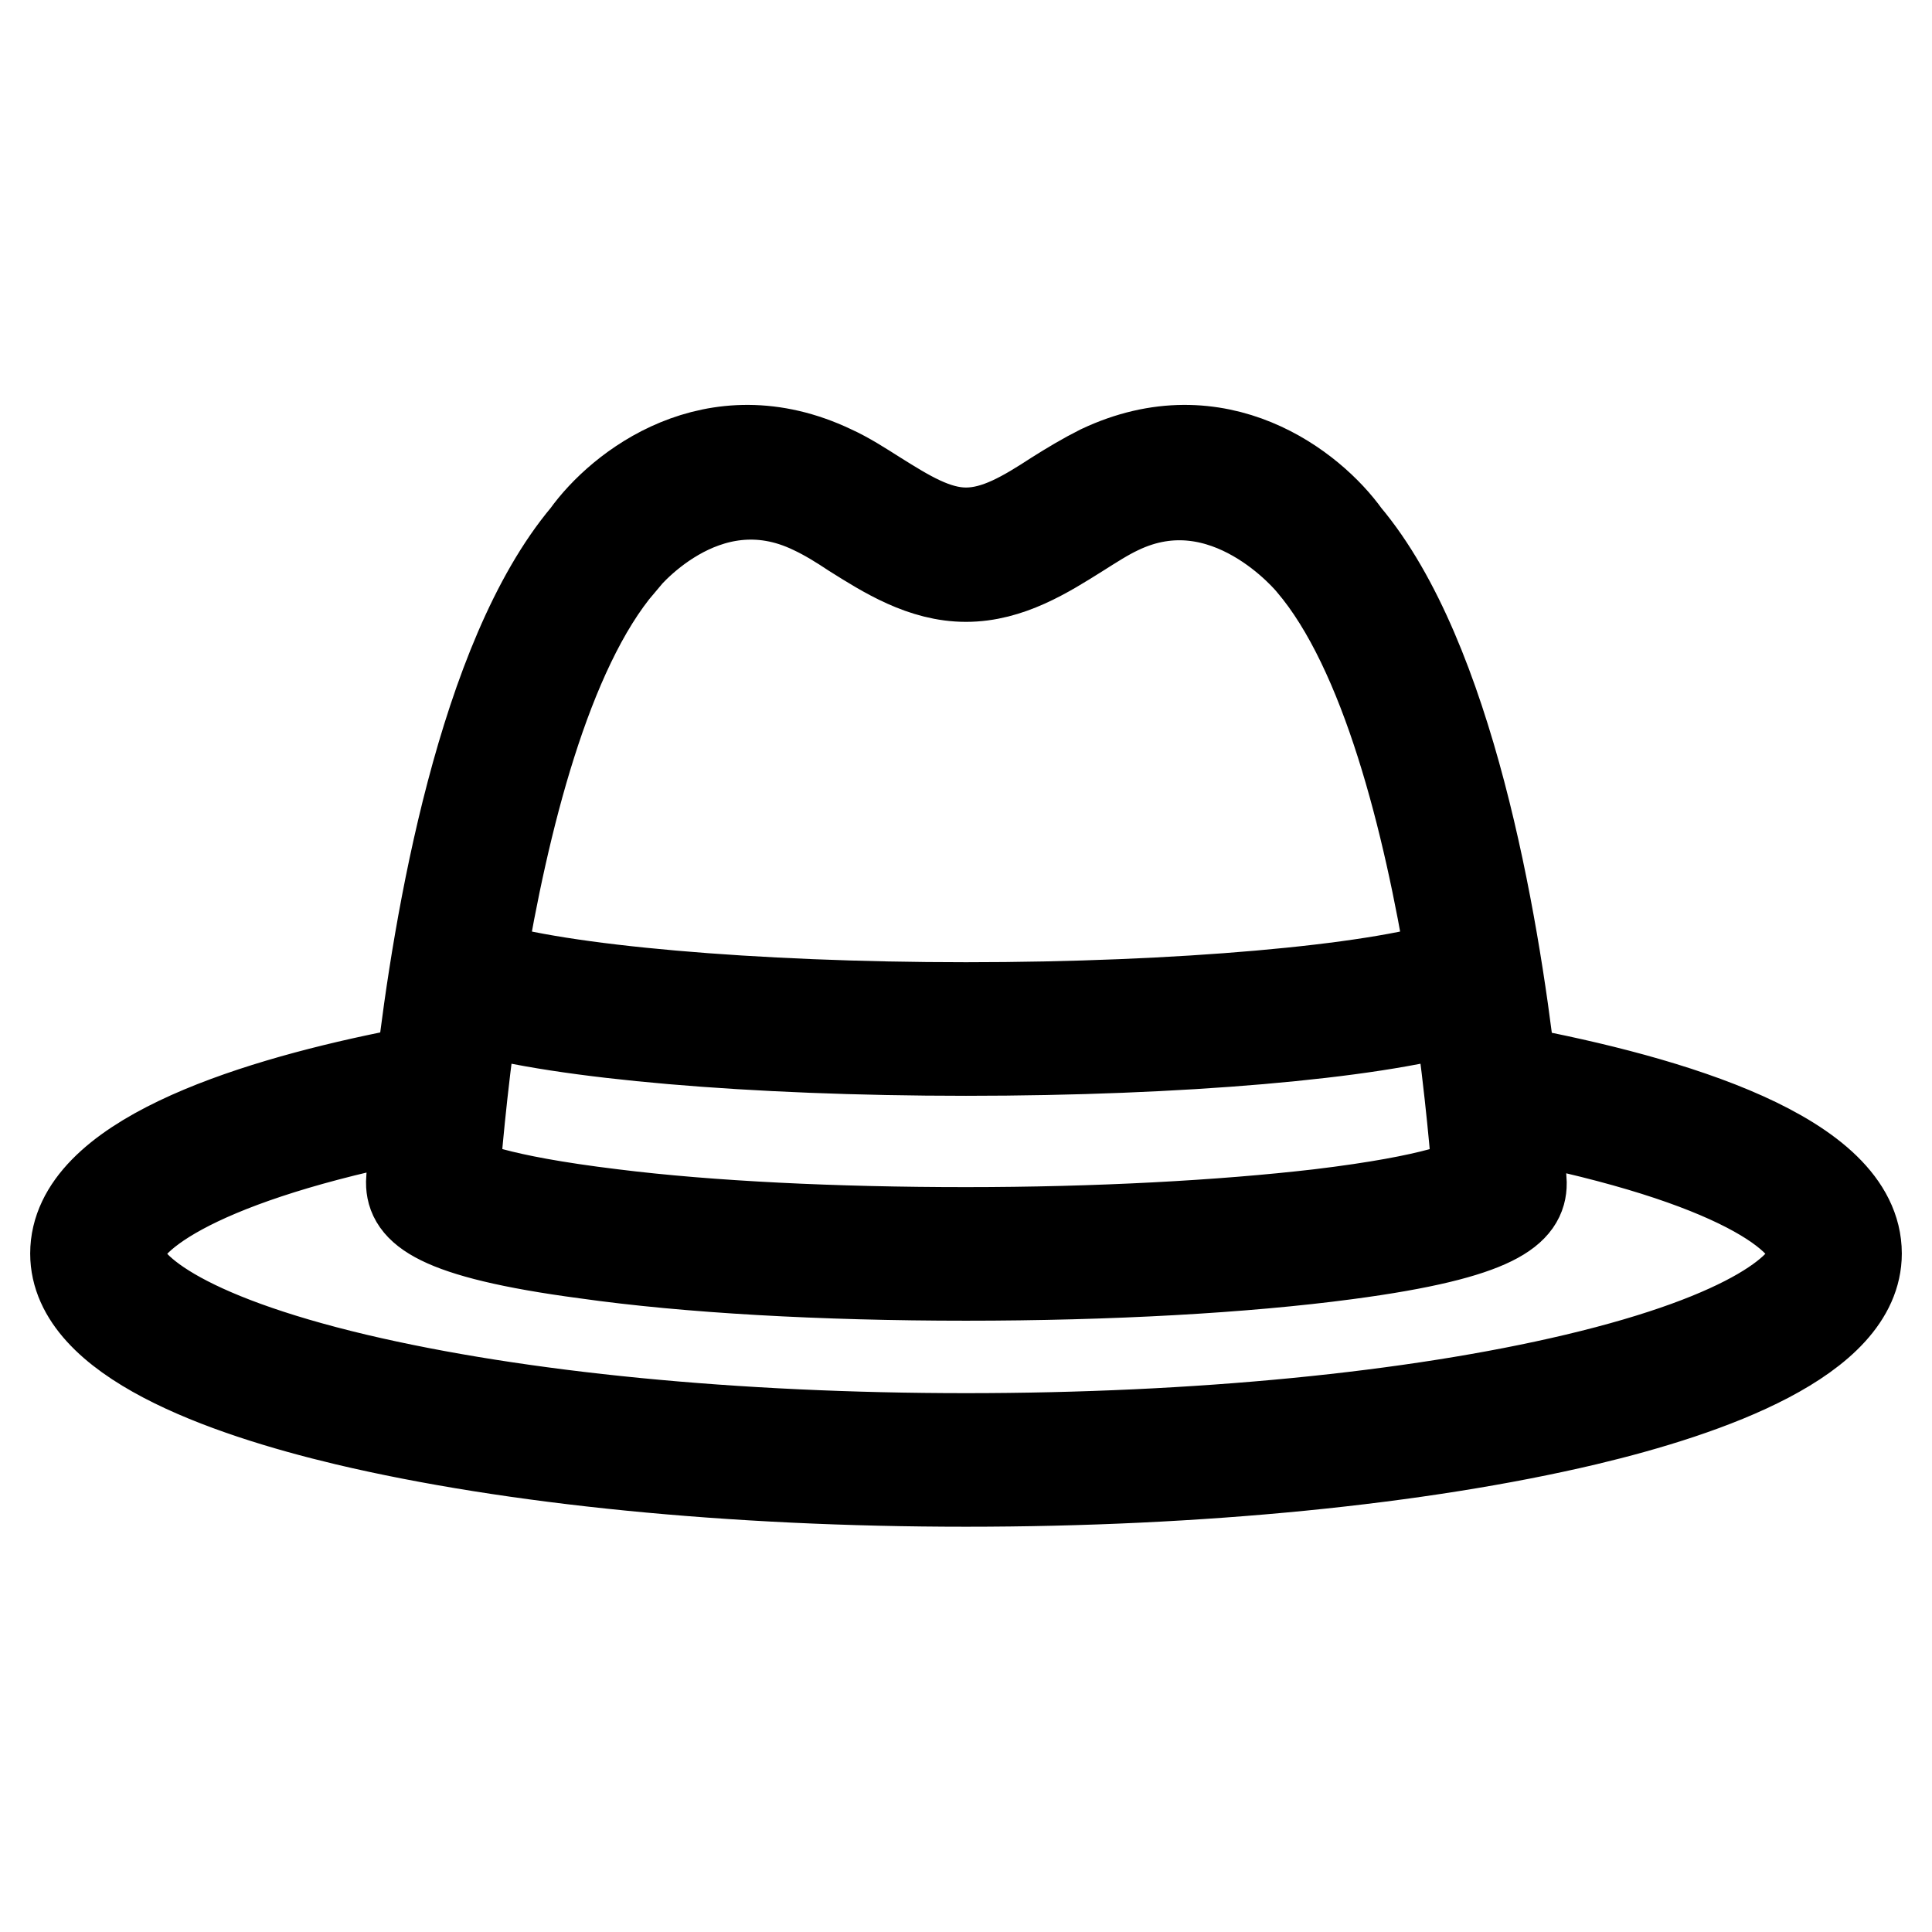 <?xml version="1.0" encoding="utf-8"?>
<!-- Svg Vector Icons : http://www.onlinewebfonts.com/icon -->
<!DOCTYPE svg PUBLIC "-//W3C//DTD SVG 1.1//EN" "http://www.w3.org/Graphics/SVG/1.1/DTD/svg11.dtd">
<svg version="1.1" xmlns="http://www.w3.org/2000/svg" xmlns:xlink="http://www.w3.org/1999/xlink" x="0px" y="0px" viewBox="0 0 256 256" enable-background="new 0 0 256 256" xml:space="preserve">
<g><g><path stroke-width="12" fill-opacity="0" stroke="#000000"  d="M200.2,141.9C197.9,122,192,87.3,178.3,71c-4.5-6.3-16.9-16.1-32.5-8.7c-2,1-4,2.2-5.9,3.4c-4,2.6-7.8,4.9-11.9,4.9c-4.1,0-7.9-2.4-11.9-4.9c-1.9-1.2-3.9-2.5-5.9-3.4c-15.6-7.4-28,2.4-32.5,8.7C64,87.3,58.1,122,55.8,141.9c-1.5,0.3-2.9,0.6-4.3,0.8c-19,3.9-41.5,11.2-41.5,23.4c0,11.2,19.5,18.2,35.9,22.1c22,5.2,51.1,8.1,82.1,8.1s60.1-2.9,82.1-8.1c16.4-3.9,35.9-10.9,35.9-22.1C246,153.3,221.6,145.9,200.2,141.9z M62.7,133.6c11.7,3.4,36.9,5.6,65.3,5.6c28.4,0,53.6-2.2,65.3-5.6c1.6,11.2,2.3,20.1,2.5,22.6c-1,0.7-5.2,2.8-21,4.7c-12.9,1.5-29.5,2.4-46.8,2.4c-17.3,0-34-0.8-46.8-2.4c-15.7-1.9-20-4-21-4.7C60.4,153.7,61.1,144.8,62.7,133.6z M82.2,74.6c0-0.1,11-14.2,25.6-7.1c1.7,0.8,3.5,1.9,5.3,3.1c4.3,2.7,9.2,5.8,14.9,5.8s10.6-3.1,14.9-5.8c1.9-1.2,3.6-2.3,5.3-3.1c14.3-6.9,25.6,7.1,25.6,7.1c9.9,11.6,15.5,34.5,18.6,53.3c-10.4,3.3-36.1,5.6-64.4,5.6c-28.3,0-54-2.3-64.4-5.6C66.7,109.2,72.3,86.2,82.2,74.6z M208.8,182.7c-21.5,5.1-50.2,7.9-80.8,7.9c-30.5,0-59.2-2.8-80.8-7.9c-23.2-5.5-31.5-12.2-31.5-16.6c0-4.6,9.7-12.1,37-17.8c0.8-0.2,1.6-0.3,2.5-0.5c-0.5,5-0.7,8.9-0.7,8.9c0,3.3,2.8,6.7,23.2,9.4C91.1,168,109,169,128,169c19,0,36.9-1,50.4-2.8c20.4-2.7,23.2-6.1,23.2-9.4c0,0-0.2-3.9-0.7-8.9c29,5.7,39.5,13.3,39.5,18.3C240.3,170.5,232,177.2,208.8,182.7z"/><g></g><g></g><g></g><g></g><g></g><g></g><g></g><g></g><g></g><g></g><g></g><g></g><g></g><g></g><g></g></g></g>
</svg>